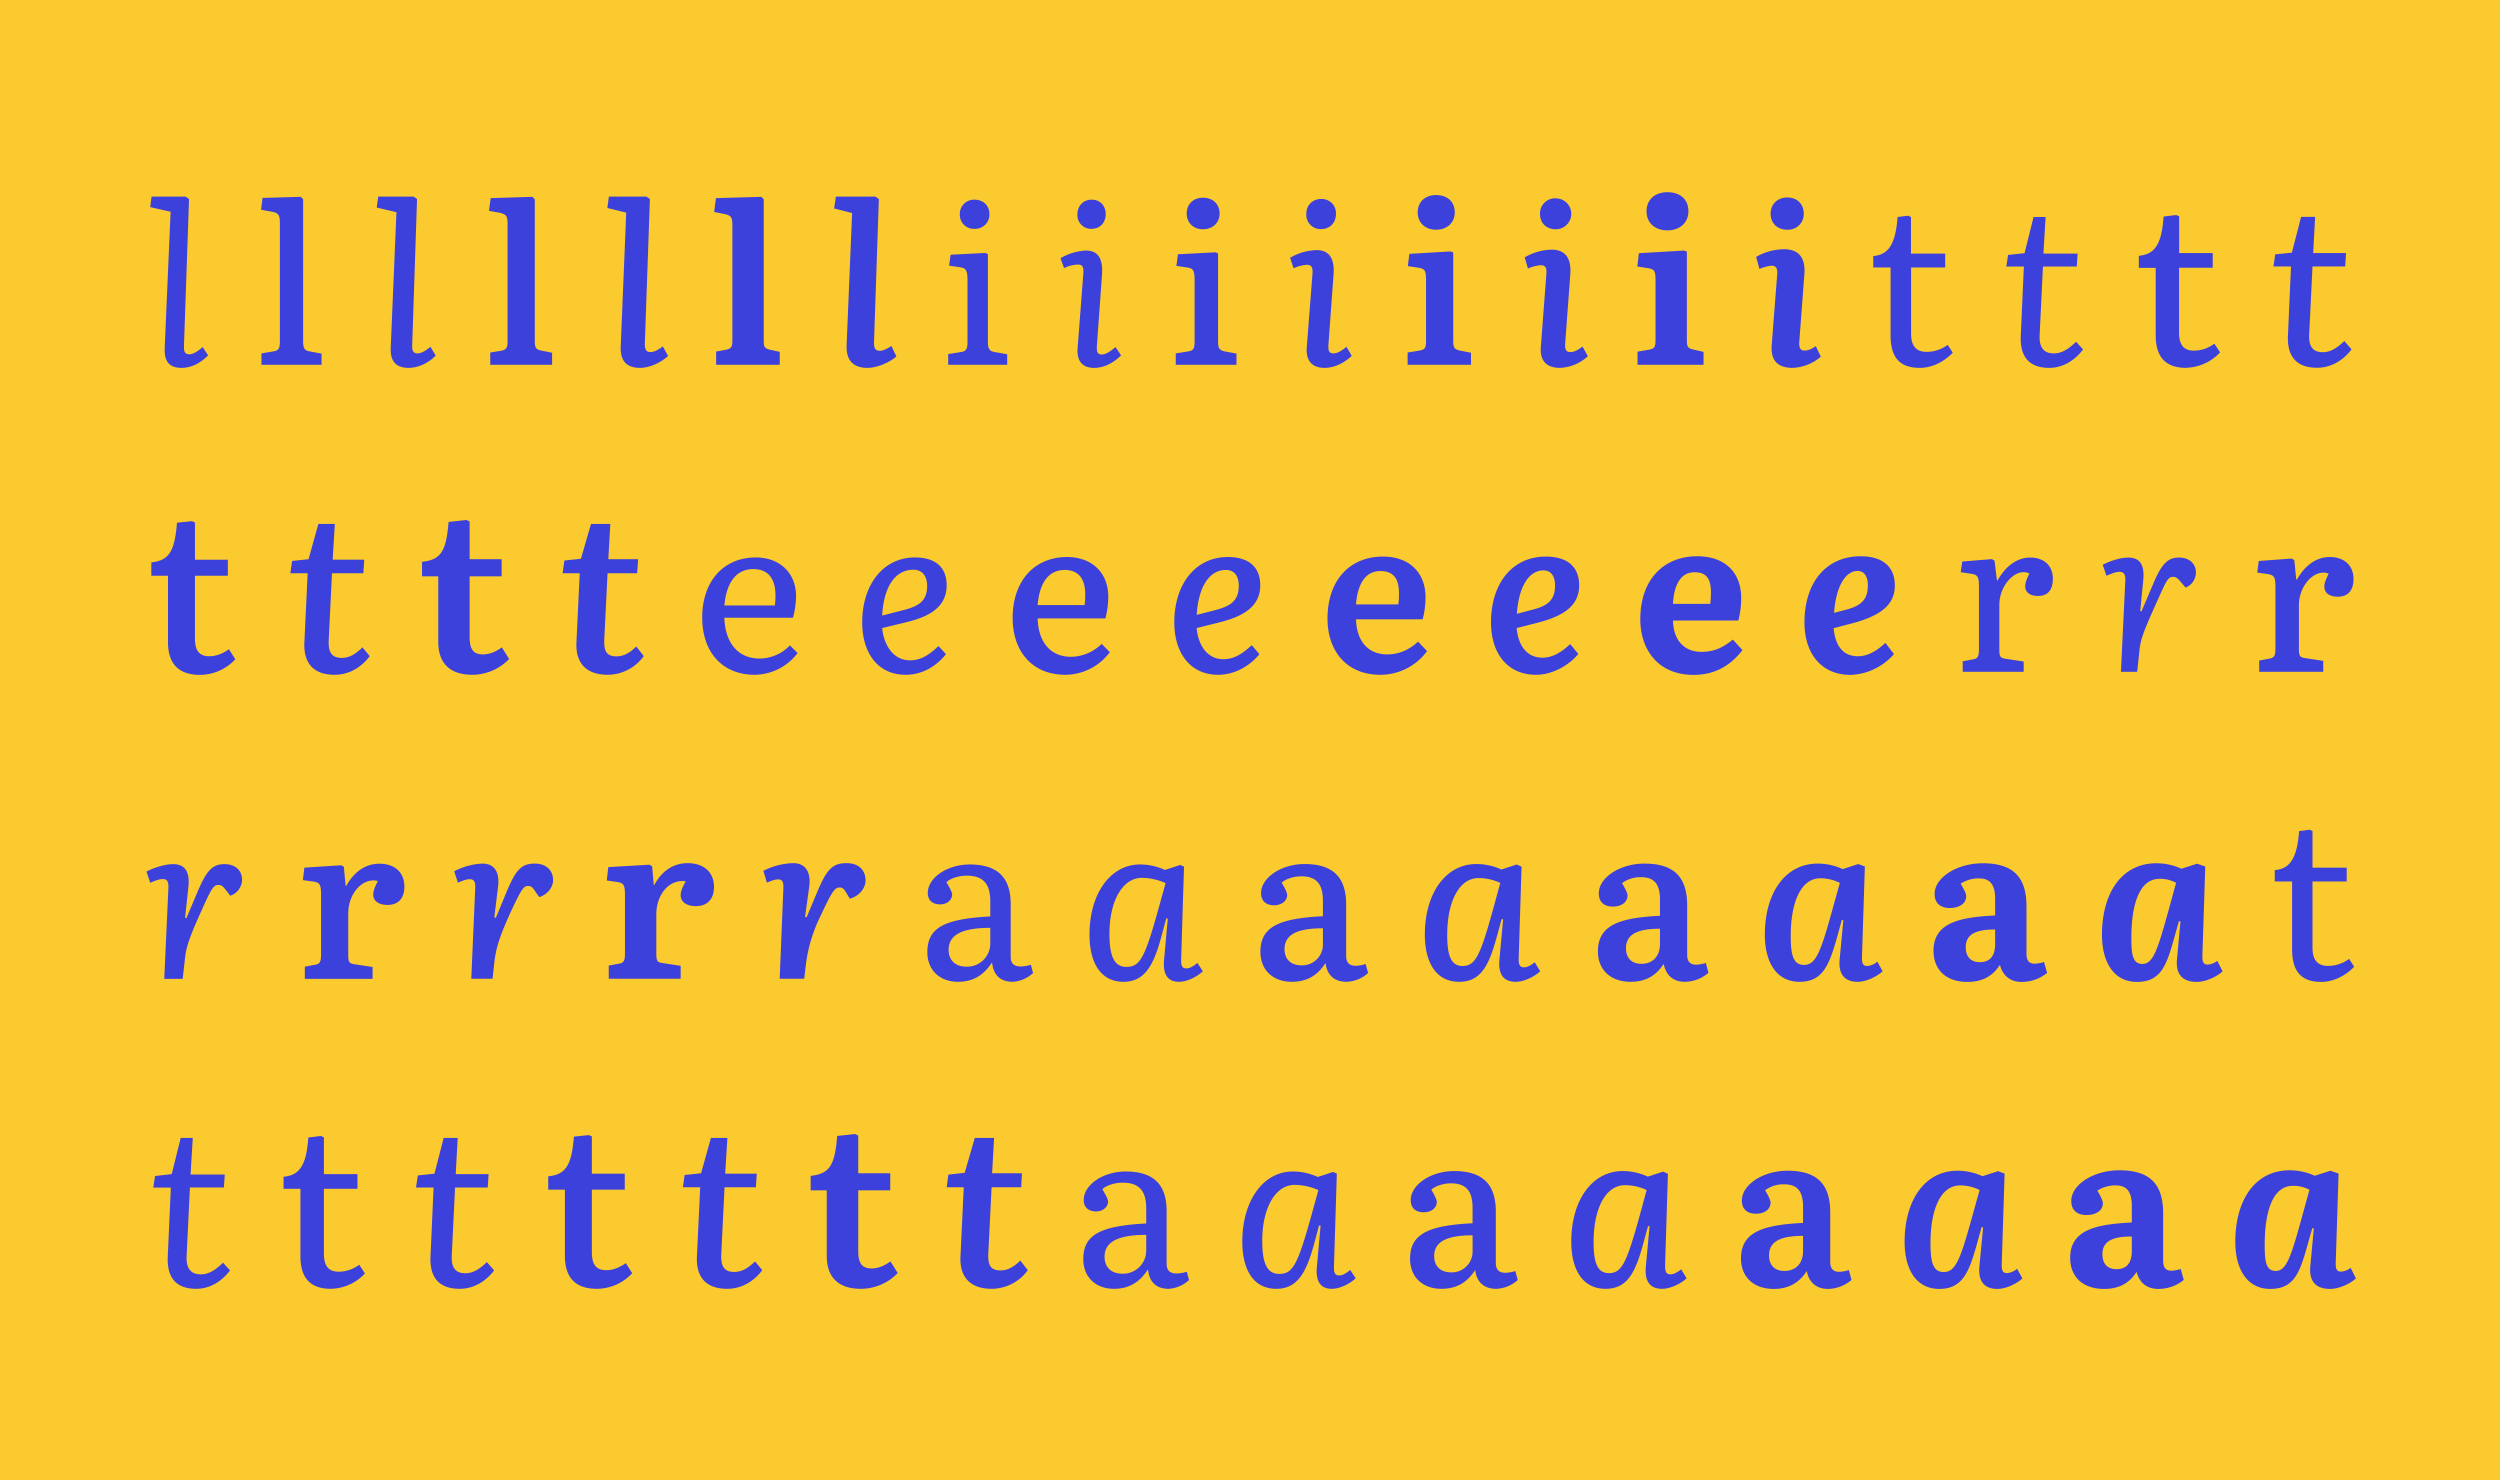 <svg id="Layer_1" data-name="Layer 1" xmlns="http://www.w3.org/2000/svg" xmlns:xlink="http://www.w3.org/1999/xlink" viewBox="0 0 1140 675"><defs><style>.cls-1{fill:none;}.cls-2{fill:#fbca2f;}.cls-3{clip-path:url(#clip-path);}.cls-4{fill:#3d41dc;}</style><clipPath id="clip-path"><rect class="cls-1" width="1140" height="675"/></clipPath></defs><title>2019-11-20_Samples_Literata2.1-outlined[RC]-02</title><rect class="cls-2" width="1140" height="675"/><g class="cls-3"><path class="cls-4" d="M1037.8,579.55c-4.4,0-5.1-3.9-5.1-11.9,0-15.3,3.7-26.9,12.8-26.9a15.24,15.24,0,0,1,7.6,1.8l-3.4,12.4c-4.8,17.3-6.9,24.6-11.9,24.6m27.3-4,1.3-40.4-3.7-1.3-7.2,2.3a27.14,27.14,0,0,0-11.4-2.5c-15.9,0-24.8,13.7-24.8,32.6,0,12.8,5.6,21.5,15.9,21.5,11,0,13.5-7.5,17-19.9l2.2-7.8,0.7,0.1-1.6,17.3c-0.6,6.7,2.4,10.3,9,10.3,4.5,0,9.6-2.7,11.8-4.8l-2.4-4.8a8.11,8.11,0,0,1-4.3,1.7c-2.2,0-2.6-1.3-2.5-4.3m-100,3.2c-4.1,0-6.4-2.5-6.4-6.8,0-6.3,5.2-8.1,13.4-8.1v6.7c0,5.4-2.4,8.2-7,8.2m-5.7,9c6.8,0,11.5-2.5,14.9-7.8,1.2,5,4.8,7.8,9.8,7.8a18.3,18.3,0,0,0,11.7-4.1l-1.4-5a15.92,15.92,0,0,1-4.2.8c-2.7,0-3.8-1.5-3.8-4.6v-21.5c0-13.6-6.2-19.7-20-19.7-11.7,0-21.9,6.5-21.9,14,0,4,2.5,6.4,6.8,6.4,4.6,0,7.6-2.1,7.6-5.4,0-1-.8-2.8-2.5-5.7a14.69,14.69,0,0,1,8.3-2.4c5.1,0,7.4,2.8,7.4,9.3v7.6c-16,.8-28.1,3.2-28.1,16.1,0,8.8,5.9,14.2,15.4,14.2m-73-7.7c-4.8,0-6.1-4.1-6.1-13.1,0-15.2,4.5-26.4,13.5-26.4a19.8,19.8,0,0,1,8.9,2.1l-3.4,12.2c-5.3,19.2-7.5,25.2-12.9,25.2m26.4-3.8,1.3-41.1-3-1.1-7.1,2.3a27.15,27.15,0,0,0-11.4-2.5c-14.9,0-24.1,13.5-24.1,32.4,0,12.6,5.3,21.5,15.8,21.5s13.5-7.4,17.1-20.2l2.2-8,0.7,0.1-1.7,17.9c-0.6,6.7,2.2,10.2,8.2,10.2,4.3,0,9.2-2.7,11.4-4.8l-2.4-4.4a8.37,8.37,0,0,1-4.5,2c-2.1,0-2.6-1.2-2.5-4.3m-99.11,3.3c-4.4,0-7-2.6-7-7.1,0-6.5,5.5-8.9,15.5-8.9v6.9c0,5.6-3.2,9.1-8.5,9.1m-4.9,8.2c6.7,0,11.6-2.7,15.1-8.2,1,5.3,4.4,8.2,9.7,8.2a16.76,16.76,0,0,0,10.7-4.1l-1.2-4.5a17.18,17.18,0,0,1-4.4.8c-2.8,0-4.1-1.5-4.1-4.5v-22.5c0-13.1-6.1-19.1-19.5-19.1-11.1,0-20.8,6.3-20.8,13.6,0,3.8,2.3,6,6.4,6s6.7-2.1,6.7-5.1c0-.9-0.8-2.7-2.5-5.6a14,14,0,0,1,8.6-2.7c6.1,0,8.7,3.1,8.7,10.3v7.3c-18,.9-28.3,4-28.3,16.2,0,8.5,5.8,13.9,14.9,13.9m-75.11-7.2c-5.1,0-7-4.4-7-14.2,0-15.1,5.4-25.9,14.3-25.9a23.64,23.64,0,0,1,9.9,2.2l-3.3,12.1c-5.8,20.9-8,25.8-13.9,25.8m25.6-3.7,1.3-41.6-2.2-1-7,2.3A27.15,27.15,0,0,0,740,534c-14,0-23.5,13.3-23.5,32.2,0,12.5,5,21.5,15.6,21.5,10,0,13.6-7.4,17.2-20.5l2.2-8.1,0.7,0.1-1.7,18.4c-0.6,6.7,1.9,10.1,7.4,10.1,4.2,0,9-2.7,11.2-4.8l-2.5-4.1c-1.8,1.5-3.5,2.3-4.8,2.3-2,0-2.6-1.1-2.5-4.3m-97.61,3.4c-4.8,0-7.7-2.8-7.7-7.4,0-6.7,5.9-9.5,17.5-9.5v7a9.48,9.48,0,0,1-9.8,9.9m-4.4,7.5c6.8,0,11.7-2.8,15.4-8.6,0.7,5.7,4.1,8.6,9.6,8.6a15.48,15.48,0,0,0,9.8-4l-1.1-4.1a17.12,17.12,0,0,1-4.5.8c-3,0-4.4-1.5-4.4-4.5v-23.4c0-12.6-6.1-18.5-19-18.5-10.6,0-19.8,6.2-19.8,13.3,0,3.5,2.2,5.5,5.9,5.5,3.5,0,6-2,6-4.7,0-.9-0.8-2.7-2.5-5.6,1.8-1.7,5.5-2.9,8.9-2.9,6.9,0,9.9,3.4,9.9,11.2v7c-19.9,1-28.5,4.7-28.5,16.2,0,8.3,5.7,13.7,14.3,13.7m-74-6.8c-5.4,0-7.7-4.6-7.7-15.1,0-15,6-25.5,14.8-25.5a27.27,27.27,0,0,1,10.8,2.4l-3.3,11.9c-6.2,22.3-8.4,26.3-14.6,26.3m25-3.6,1.3-42.1-1.7-.8-7,2.3a27.15,27.15,0,0,0-11.4-2.5c-13.3,0-23,13.1-23,32,0,12.4,4.8,21.5,15.5,21.5,9.6,0,13.7-7.3,17.3-20.7l2.2-8.2,0.7,0.1-1.7,18.8c-0.6,6.7,1.7,10,6.8,10,4.1,0,8.7-2.7,10.9-4.8l-2.5-3.8c-1.9,1.6-3.6,2.5-4.9,2.5-2,0-2.6-1-2.5-4.3m-96.51,3.5c-5,0-8.1-2.9-8.1-7.7,0-6.8,6.1-10,19-10v7.1a10.55,10.55,0,0,1-10.9,10.6m-3.8,6.9c6.7,0,11.7-2.9,15.5-8.9,0.6,5.9,3.8,8.9,9.5,8.9a15,15,0,0,0,9.2-4l-1-3.8a14.89,14.89,0,0,1-4.7.8c-3,0-4.5-1.4-4.5-4.4v-24.1c0-12.2-6.1-18-18.7-18-10.2,0-19.1,6-19.1,13,0,3.3,2.1,5.2,5.7,5.2,3,0,5.4-2,5.4-4.5,0-.9-0.8-2.6-2.6-5.6,1.6-1.7,5.6-3,9.2-3,7.5,0,10.8,3.6,10.8,11.8v6.8c-21.3,1.1-28.7,5.3-28.7,16.3,0,8.1,5.6,13.5,14,13.5m-75.51-52.1-0.8,5.8h7.8l-1.5,31.6c-0.4,9,4.1,14.7,14.3,14.7a20.42,20.42,0,0,0,16.4-8.5l-3.4-4.4c-3.1,3-5.7,4.5-9.1,4.5-4.8,0-5.7-2.9-5.5-7.7l1.5-30.2h13.5L466,535h-13.6l0.9-16.1h-8.8l-4.6,15.9Zm-39.91,52.1a23.29,23.29,0,0,0,16.8-7.2l-3.3-5.3c-2.6,1.8-5.2,3.2-8.7,3.2-5.1,0-6-3.5-6-8.1v-27.5h14.6V535h-14.6v-17.2l-1.5-.7-8.1.9c-1.1,13.7-3.6,17.2-12.1,18.2v6.6H377v29.9c0,9.9,5.5,15,15.5,15m-80.31-51.9-0.8,5.6h7.9l-1.5,31.6c-0.4,9,3.8,14.7,13.8,14.7,7,0,12.5-3.8,16-8.5l-3.3-4c-3.1,3-5.9,4.8-9.5,4.8-4.8,0-6.1-2.9-5.9-8l1.5-30.6h14.3l0.4-6.2h-14.4l1-16.3h-7.5l-4.5,16.1Zm-40,51.9a22.26,22.26,0,0,0,16.1-7.1l-2.9-4.6c-2.8,1.9-5.6,3.2-9,3.2-5,0-6.5-3.2-6.5-8.2v-28.5h15v-7.3h-15v-17l-1.4-.6-6.8.7c-1,13.2-3.8,17.3-11.7,18.1v6.1h7.6v30.2c0,10.1,5,15,14.6,15M190.51,536l-0.8,5.5h8l-1.4,31.5c-0.4,9,3.4,14.7,13.3,14.7,6.7,0,12.2-3.7,15.7-8.4l-3.3-3.8c-3.1,3-6.1,5.1-9.8,5.1-4.8,0-6.5-2.9-6.2-8.3l1.5-30.8h14.9l0.4-6.1h-15l0.9-16.5h-6.4l-4.2,16.3Zm-39.61,51.7a21.87,21.87,0,0,0,15.5-7l-2.6-4a15.63,15.63,0,0,1-9.3,3.2c-4.9,0-6.8-2.9-6.8-8.3v-29.5H163v-6.7h-15.3v-16.8l-1.4-.6-5.7.7c-0.9,12.6-3.9,17.2-11.3,17.9v5.5H137v30.7c0,10.1,4.6,14.9,13.9,14.9M70.7,536.25l-0.8,5.3h8L76.5,573c-0.4,9,3.2,14.7,13,14.7,6.5,0,11.9-3.7,15.4-8.4l-3.2-3.5c-3.1,3-6.3,5.3-10.1,5.3-4.8,0-6.8-2.9-6.5-8.5l1.5-31.1h15.5l0.4-5.9H86.9l1-16.7H82.4l-4.1,16.5Z"/><path class="cls-4" d="M1058.5,447.75c5.3,0,10.7-2.5,15-6.9l-2.3-3.6a16.26,16.26,0,0,1-9.6,3.2c-4.8,0-7.1-2.7-7.1-8.3v-30.2h15.6v-6.3h-15.6v-16.7l-1.3-.6-4.8.6c-0.9,12.2-4.1,17.3-11.1,17.8v5.2h7.9v30.9c0,10.2,4.2,14.9,13.3,14.9M977,439.55c-4.4,0-5.1-3.9-5.1-11.9,0-15.3,3.7-26.9,12.8-26.9a15.24,15.24,0,0,1,7.6,1.8l-3.4,12.4c-4.8,17.3-6.9,24.6-11.9,24.6m27.3-4,1.3-40.4-3.7-1.3-7.2,2.3a27.15,27.15,0,0,0-11.4-2.5c-15.9,0-24.8,13.7-24.8,32.6,0,12.8,5.6,21.5,15.9,21.5,11,0,13.5-7.5,17-19.9l2.2-7.8,0.7,0.1-1.6,17.3c-0.6,6.7,2.4,10.3,9,10.3,4.5,0,9.6-2.7,11.8-4.8l-2.4-4.8a8.1,8.1,0,0,1-4.3,1.7c-2.2,0-2.6-1.3-2.5-4.3m-101.52,3.2c-4.1,0-6.4-2.5-6.4-6.8,0-6.3,5.2-8.1,13.4-8.1v6.7c0,5.4-2.4,8.2-7,8.2m-5.7,9c6.8,0,11.5-2.5,14.9-7.8,1.2,5,4.8,7.8,9.8,7.8a18.3,18.3,0,0,0,11.7-4.1l-1.4-5a15.92,15.92,0,0,1-4.2.8c-2.7,0-3.8-1.5-3.8-4.6v-21.5c0-13.6-6.2-19.7-20-19.7-11.7,0-21.9,6.5-21.9,14,0,4,2.5,6.4,6.8,6.4,4.6,0,7.6-2.1,7.6-5.4,0-1-.8-2.8-2.5-5.7a14.69,14.69,0,0,1,8.3-2.4c5.1,0,7.4,2.8,7.4,9.3v7.6c-16,.8-28.1,3.2-28.1,16.1,0,8.8,5.9,14.2,15.4,14.2M822.67,440c-4.8,0-6.1-4.1-6.1-13.1,0-15.2,4.5-26.4,13.5-26.4a19.79,19.79,0,0,1,8.9,2.1l-3.4,12.2c-5.3,19.2-7.5,25.2-12.9,25.2m26.4-3.8,1.3-41.1-3-1.1-7.1,2.3a27.15,27.15,0,0,0-11.4-2.5c-14.9,0-24.1,13.5-24.1,32.4,0,12.6,5.3,21.5,15.8,21.5s13.5-7.4,17.1-20.2l2.2-8,0.7,0.1-1.7,17.9c-0.6,6.7,2.2,10.2,8.2,10.2,4.3,0,9.2-2.7,11.4-4.8l-2.4-4.4a8.37,8.37,0,0,1-4.5,2c-2.1,0-2.6-1.2-2.5-4.3m-100.62,3.3c-4.4,0-7-2.6-7-7.1,0-6.5,5.5-8.9,15.5-8.9v6.9c0,5.6-3.2,9.1-8.5,9.1m-4.9,8.2c6.7,0,11.6-2.7,15.1-8.2,1,5.3,4.4,8.2,9.7,8.2a16.76,16.76,0,0,0,10.7-4.1l-1.2-4.5a17.18,17.18,0,0,1-4.4.8c-2.8,0-4.1-1.5-4.1-4.5v-22.5c0-13.1-6.1-19.1-19.5-19.1-11.1,0-20.8,6.3-20.8,13.6,0,3.8,2.3,6,6.4,6s6.7-2.1,6.7-5.1c0-.9-0.8-2.7-2.5-5.6a14,14,0,0,1,8.6-2.7c6.1,0,8.7,3.1,8.7,10.3v7.3c-18,.9-28.3,4-28.3,16.2,0,8.5,5.8,13.9,14.9,13.9m-76.62-7.2c-5.1,0-7-4.4-7-14.2,0-15.1,5.4-25.9,14.3-25.9a23.64,23.64,0,0,1,9.9,2.2l-3.3,12.1c-5.8,20.9-8,25.8-13.9,25.8m25.6-3.7,1.3-41.6-2.2-1-7,2.3a27.15,27.15,0,0,0-11.4-2.5c-14,0-23.5,13.3-23.5,32.2,0,12.5,5,21.5,15.6,21.5,10,0,13.6-7.4,17.2-20.5l2.2-8.1,0.7,0.1-1.7,18.4c-0.6,6.7,1.9,10.1,7.4,10.1,4.2,0,9-2.7,11.2-4.8l-2.5-4.1c-1.8,1.5-3.5,2.3-4.8,2.3-2,0-2.6-1.1-2.5-4.3m-99.08,3.4c-4.8,0-7.7-2.8-7.7-7.4,0-6.7,5.9-9.5,17.5-9.5v7a9.48,9.48,0,0,1-9.8,9.9m-4.4,7.5c6.8,0,11.7-2.8,15.4-8.6,0.7,5.7,4.1,8.6,9.6,8.6a15.48,15.48,0,0,0,9.8-4l-1.1-4.1a17.12,17.12,0,0,1-4.5.8c-3,0-4.4-1.5-4.4-4.5v-23.4c0-12.6-6.1-18.5-19-18.5-10.6,0-19.8,6.2-19.8,13.3,0,3.5,2.2,5.5,5.9,5.5,3.5,0,6-2,6-4.7,0-.9-0.8-2.7-2.5-5.6,1.8-1.7,5.5-2.9,8.9-2.9,6.9,0,9.9,3.4,9.9,11.2v7c-19.9,1-28.5,4.7-28.5,16.2,0,8.3,5.7,13.7,14.3,13.7m-75.44-6.8c-5.4,0-7.7-4.6-7.7-15.1,0-15,6-25.5,14.8-25.5a27.27,27.27,0,0,1,10.8,2.4l-3.3,11.9c-6.2,22.3-8.4,26.3-14.6,26.3m25-3.6,1.3-42.1-1.7-.8-7,2.3a27.15,27.15,0,0,0-11.4-2.5c-13.3,0-23,13.1-23,32,0,12.4,4.8,21.5,15.5,21.5,9.6,0,13.7-7.3,17.3-20.7l2.2-8.2,0.7,0.1-1.7,18.8c-0.6,6.7,1.7,10,6.8,10,4.1,0,8.7-2.7,10.9-4.8l-2.5-3.8c-1.9,1.6-3.6,2.5-4.9,2.5-2,0-2.6-1-2.5-4.3m-97.94,3.5c-5,0-8.1-2.9-8.1-7.7,0-6.8,6.1-10,19-10v7.1a10.55,10.55,0,0,1-10.9,10.6m-3.8,6.9c6.7,0,11.7-2.9,15.5-8.9,0.6,5.9,3.8,8.9,9.5,8.9a15,15,0,0,0,9.2-4l-1-3.8a14.89,14.89,0,0,1-4.7.8c-3,0-4.5-1.4-4.5-4.4v-24.1c0-12.2-6.1-18-18.7-18-10.2,0-19.1,6-19.1,13,0,3.3,2.1,5.2,5.7,5.2,3,0,5.4-2,5.4-4.5,0-.9-0.8-2.6-2.6-5.6,1.6-1.7,5.6-3,9.2-3,7.5,0,10.8,3.6,10.8,11.8v6.8c-21.3,1.1-28.7,5.3-28.7,16.3,0,8.1,5.6,13.5,14,13.5m-79.64-43-1.7,41.6h11.2l0.8-6.9A69.55,69.55,0,0,1,374,418c5.4-11.5,6.6-13.3,8.8-13.3,1.4,0,2,.5,3.4,2.9l1.3,2.2c4.5-1.2,7.2-5,7.2-8.3,0-3.9-2.3-7.9-8.7-7.9-6.2,0-8.9,2.6-13.2,12.8l-5,11.9-0.7-.2,1.9-13.7c0.9-6.6-1.6-10.8-7.3-10.8a31.56,31.56,0,0,0-13.6,3.5l1.6,5.4c2.6-1.1,3.8-1.5,5.2-1.5,2.1,0,2.4,1.7,2.3,3.7m-79.62,41.6h32.8v-5.9l-8.6-1.3c-2.1-.4-2.5-1-2.5-4.3V417c0-9.4,6.2-16.3,13.4-15.1-1.7,3-2.3,4.8-2.3,6.3,0,3.1,2.7,5,7,5,5.2,0,8.2-3.3,8.2-8.8,0-6.6-4.6-10.8-12-10.8-6.4,0-11.7,3.4-15.2,9.9h-0.3l-0.7-8.5-1.2-.7-18.8,1.1-0.7,6.1,4.9,0.7c2.9,0.5,3.4,1.4,3.4,6.2v26.2c0,3.5-.5,4.4-2.6,4.8l-4.8.9v6Zm-60.87-41.6-1.8,41.6h9.7l0.8-7.4c0.8-7.2,2.8-12.7,7.6-23.3,4.7-10,5.7-11.6,7.8-11.6,1.3,0,2,.5,3.4,2.7l1.7,2.4c4-1.3,6.3-4.7,6.3-7.8,0-3.8-2.5-7.5-8.4-7.5s-8.5,2.7-12.6,12.4l-5.1,12.3-0.7-.2,1.7-13.9c0.8-6.6-1.5-10.6-7.2-10.6a30.65,30.65,0,0,0-12.8,3.5l1.7,5.2c2.6-1.1,4.1-1.6,5.4-1.6,2.1,0,2.6,1.5,2.5,3.8M139,446.35h30.9v-5.4l-8.6-1.3c-2.1-.4-2.5-1-2.5-4.3v-18.8c0-9.3,6.8-16.6,13.5-14.8-1.5,2.9-2.1,4.7-2.1,6.2,0,2.9,2.5,4.7,6.5,4.7,4.9,0,7.7-3,7.7-8.4,0-6.4-4.4-10.4-11.4-10.4-6.2,0-11.4,3.5-15.1,10.1h-0.3l-0.8-8.7-1.2-.7-16.8,1.1-0.7,5.7L143,402c2.9,0.5,3.4,1.4,3.4,6.2v26.9c0,3.5-.5,4.4-2.6,4.8l-4.8.9v5.5ZM76.8,404.75l-1.9,41.6h8.4l0.9-7.9c0.6-6.9,2.2-11.1,8.5-25,3.9-8.7,4.8-9.9,6.9-9.9,1.3,0,1.9.4,3.4,2.3l2,2.6a7.88,7.88,0,0,0,5.4-7.3c0-3.6-2.5-7.1-8-7.1s-8.1,2.8-12.1,12.1L85,418.65l-0.6-.1,1.5-14.1c0.7-6.7-1.3-10.4-7-10.4-4,0-9.4,1.9-12.1,3.4l1.7,5.1c2.7-1.2,4.4-1.7,5.7-1.7,2.1,0,2.7,1.3,2.6,3.9"/><path class="cls-4" d="M1030.2,306.35h29.2v-5l-8.6-1.3c-2.1-.4-2.5-1-2.5-4.3V276c0-9.1,7.3-16.9,13.6-14.4-1.4,2.7-2,4.4-2,5.9,0,2.9,2.3,4.6,6.2,4.6,4.6,0,7.1-2.9,7.1-8.1,0-6.1-4.2-10-10.8-10-6,0-11.2,3.6-15,10.3h-0.3l-0.9-8.9-1.2-.7-15,1.1-0.7,5.3,4.9,0.7c2.9,0.5,3.4,1.4,3.4,6.2v27.5c0,3.5-.5,4.4-2.6,4.8l-4.8.9v5.1Zm-61.06-41.6-2,41.6h7.4l0.9-8.2c0.5-6.7,1.9-10,9.3-26.4,3.4-7.6,4.2-8.7,6.2-8.7,1.2,0,1.9.4,3.4,2.2l2.3,2.7a7.45,7.45,0,0,0,4.7-6.9c0-3.6-2.6-6.8-7.7-6.8s-7.9,2.8-11.7,11.8l-5.4,12.7-0.6-.1,1.4-14.2c0.6-6.7-1.3-10.2-7-10.2-4,0-9.4,2.1-11.5,3.3l1.7,5c2.8-1.2,4.6-1.8,5.9-1.8,2.1,0,2.8,1.2,2.7,4M895,306.35h27.8v-4.7l-8.6-1.3c-2.1-.4-2.5-1-2.5-4.3v-20.3c0-9.1,7.8-17.2,13.7-14.2-1.3,2.6-1.9,4.3-1.9,5.8,0,2.8,2.2,4.4,5.9,4.4,4.4,0,6.7-2.7,6.7-7.9,0-5.9-4-9.6-10.3-9.6-5.9,0-11,3.6-14.9,10.4h-0.3l-1.1-9-1.2-.7-13.5,1.1-0.7,4.9,4.9,0.7c2.9,0.5,3.4,1.4,3.4,6.2v28c0,3.5-.5,4.4-2.6,4.8l-4.8.9v4.8Zm-43.26-39.5c0,6.3-2.7,9.3-10,11.2l-5.4,1.4c0.8-11.6,5-19.1,10.7-19.1,3,0,4.7,2.4,4.7,6.5m-3.3-13.2c-15.6,0-25.6,11.8-25.6,30.2,0,14.6,8.1,23.9,20.9,23.9a27.43,27.43,0,0,0,19.9-9.5l-3.9-5.1c-4.4,4.1-8.5,6.1-12.5,6.1-6.5,0-10.3-4.3-11.1-12.8l8.4-2.2c13.6-3.6,19.5-8.8,19.5-17.3s-5.5-13.3-15.6-13.3m-85.56,21.7c0.4-7.9,3.1-14.4,9.8-14.4,4.7,0,7.5,2.1,7.5,9.1a41.07,41.07,0,0,1-.3,5.3h-17Zm9.4,32.4c11.7,0,18.3-6.2,22.3-11.3l-4.4-4.8c-4.1,3.3-8.1,5.6-14.3,5.6-7.7,0-12.8-5.1-13-14.3h29.8a40.77,40.77,0,0,0,1.3-10.2c0-12.1-7.8-19.1-20-19.1-15.2,0-26,10.4-26,28.8,0,13.3,7.7,25.3,24.3,25.3M709.1,267c0,6.3-3,9.2-10.2,11l-7.2,1.9c0.8-12.2,5.4-19.8,12.1-19.8,3.6,0,5.3,2.8,5.3,6.9m-4.2-13.2c-15.2,0-25,12.1-25,30,0,14.3,7.6,23.9,20.5,23.9,8.2,0,15.7-5,19.3-9.5l-3.7-4.5c-4.6,4.3-8.5,6.2-12.7,6.2-7.2,0-11-5.7-11.7-13.5L701,284c11.7-3,19.1-7.6,19.1-17.1,0-8.3-5.2-13.1-15.2-13.1m-86.56,21.8c0.7-9,4.1-15.2,11.1-15.2,5.5,0,8.5,2.9,8.5,10.2a36.28,36.28,0,0,1-.3,5h-19.3Zm11.1,32.1a26.35,26.35,0,0,0,21.3-10.8l-4.1-4.3c-3.9,3.5-8.3,5.8-14.1,5.8-8.5,0-13.9-5.8-14.2-16h30.4a40.41,40.41,0,0,0,1.3-10c0-11.5-7.6-18.6-19.4-18.6-15,0-25.3,10.6-25.3,28.3,0,14.3,8.3,25.6,24.1,25.6m-64.56-40.6c0,6.4-3.2,9.1-10.3,11l-8.9,2.3c0.8-12.7,5.7-20.5,13.3-20.5,4.2,0,5.9,3.2,5.9,7.2m-5-13.1c-14.7,0-24.4,12.3-24.4,29.8,0,13.9,7.2,23.9,20,23.9,9.2,0,16-5.8,18.8-9.4l-3.5-4.1c-4.8,4.5-8.6,6.4-12.9,6.4-7.8,0-11.6-7-12.2-14.2l10.4-2.6c9.8-2.5,18.6-6.6,18.6-16.9,0-7.9-4.8-12.9-14.8-12.9m-86.71,21.9c0.8-10,4.9-16,12.3-16,6,0,9.4,3.6,9.4,11.2a33.26,33.26,0,0,1-.3,4.8h-21.4Zm12.6,31.8a25.43,25.43,0,0,0,20.3-10.3l-3.7-3.8a20.27,20.27,0,0,1-14,5.9c-9.1,0-14.9-6.4-15.2-17.5h30.9a40.85,40.85,0,0,0,1.3-9.9c0-11-7.5-18.1-18.8-18.1-14.8,0-24.8,10.8-24.8,27.8,0,15.2,8.9,25.9,24,25.9m-63-40.5c0,6.5-3.4,9.1-10.4,10.9l-10.1,2.6c0.7-13.1,5.9-20.9,14.2-20.9,4.6,0,6.3,3.5,6.3,7.4m-5.6-13c-14.4,0-24,12.4-24,29.6,0,13.7,6.9,23.9,19.8,23.9,9.9,0,16.1-6.5,18.4-9.4l-3.4-3.7c-5,4.7-8.6,6.5-13,6.5-8.3,0-12.1-8-12.7-14.7l11.1-2.7c8.5-2.1,18.3-5.8,18.3-16.8,0-7.7-4.5-12.7-14.5-12.7m-86.86,21.9c1-10.8,5.6-16.6,13.2-16.6,6.6,0,10.1,4.2,10.1,12a30.37,30.37,0,0,1-.3,4.6h-23Zm13.8,31.6a24.92,24.92,0,0,0,19.6-9.9l-3.5-3.5a19.42,19.42,0,0,1-13.8,6c-9.7,0-15.7-6.9-16.1-18.6h31.3a41.94,41.94,0,0,0,1.4-9.8c0-10.6-7.4-17.7-18.4-17.7-14.7,0-24.4,10.9-24.4,27.4,0,15.9,9.3,26.1,23.9,26.1m-86.76-52.1-0.8,5.8h7.8l-1.5,31.6c-0.4,9,4.1,14.7,14.3,14.7a20.42,20.42,0,0,0,16.4-8.5l-3.4-4.4c-3.1,3-5.7,4.5-9.1,4.5-4.8,0-5.7-2.9-5.5-7.7l1.5-30.2h13.5L291,255h-13.6l0.9-16.1h-8.8l-4.6,15.9Zm-42,52.1a23.29,23.29,0,0,0,16.8-7.2l-3.3-5.3c-2.6,1.8-5.2,3.2-8.7,3.2-5.1,0-6-3.5-6-8.1v-27.5h14.6V255h-14.6v-17.2l-1.5-.7-8.1.9c-1.1,13.7-3.6,17.2-12.1,18.2v6.6h7.4v29.9c0,9.9,5.5,15,15.5,15m-82.16-51.9-0.8,5.6h7.9l-1.5,31.6c-0.4,9,3.8,14.7,13.8,14.7,7,0,12.5-3.8,16-8.5l-3.3-4c-3.1,3-5.9,4.8-9.5,4.8-4.8,0-6.1-2.9-5.9-8l1.5-30.6h14.3l0.4-6.2h-14.4l1-16.3h-7.5l-4.5,16.1ZM91.2,307.75a22.26,22.26,0,0,0,16.1-7.1l-2.9-4.6c-2.8,1.9-5.6,3.2-9,3.2-5,0-6.5-3.2-6.5-8.2v-28.5h15v-7.3h-15v-17l-1.4-.6-6.8.7c-1,13.2-3.8,17.3-11.7,18.1v6.1h7.6v30.2c0,10.1,5,15,14.6,15"/><path class="cls-4" d="M1037.5,116l-0.8,5.5h8l-1.4,31.5c-0.4,9,3.4,14.7,13.3,14.7,6.7,0,12.2-3.7,15.7-8.4l-3.3-3.8c-3.1,3-6.1,5.1-9.8,5.1-4.8,0-6.5-2.9-6.2-8.3l1.5-30.8h14.9l0.4-6.1h-15l0.9-16.5h-6.4l-4.2,16.3Zm-40.65,51.7a21.87,21.87,0,0,0,15.5-7l-2.6-4a15.63,15.63,0,0,1-9.3,3.2c-4.9,0-6.8-2.9-6.8-8.3v-29.5H1009v-6.7h-15.3V98.65l-1.4-.6-5.7.7c-0.9,12.6-3.9,17.2-11.3,17.9v5.5H983v30.7c0,10.1,4.6,14.9,13.9,14.9m-81.22-51.5-0.8,5.3h8l-1.4,31.5c-0.4,9,3.2,14.7,13,14.7,6.5,0,11.9-3.7,15.4-8.4l-3.2-3.5c-3.1,3-6.3,5.3-10.1,5.3-4.8,0-6.8-2.9-6.5-8.5l1.5-31.1H947l0.4-5.9h-15.6l1-16.7h-5.5l-4.1,16.5Zm-40.22,51.5c5.3,0,10.7-2.5,15-6.9l-2.3-3.6a16.26,16.26,0,0,1-9.6,3.2c-4.8,0-7.1-2.7-7.1-8.3v-30.2H887v-6.3h-15.6V98.95l-1.3-.6-4.8.6c-0.9,12.2-4.1,17.3-11.1,17.8v5.2h7.9v30.9c0,10.2,4.2,14.9,13.3,14.9m-65-42.6-2.5,32.2c-0.5,6.2,2,10.4,9.5,10.4a21.06,21.06,0,0,0,12.9-5.1l-2.3-4.8c-1.7,1.1-3.1,2-5.2,2s-2.5-1.7-2.3-4.3l2.3-30.6c0.6-7.8-3-11.3-9.2-11.3a25.81,25.81,0,0,0-12.8,3.5l1.5,5.5a19.06,19.06,0,0,1,5.5-1.5c2.3,0,2.8,1.5,2.6,4m-3-27.7c0,4.3,3,7.3,7.6,7.3a7.11,7.11,0,0,0,7.5-7.4c0-4.3-3-7.3-7.5-7.3s-7.6,3.1-7.6,7.4m-60.68,68.9h30.1v-5.9l-4.8-1.1c-2.4-.6-2.8-1.2-2.8-4.4v-40.2l-1.2-.5-20.7,1.2-0.7,6.1,4.7,0.7c3.3,0.5,3.6,1.4,3.6,5.9v26.8c0,3.1-.4,4.1-3,4.5l-5.2.9v6Zm13.6-61.3c5.7,0,9.6-3.5,9.6-8.7s-3.5-8.7-9.6-8.7c-5.8,0-9.5,3.5-9.5,8.7s3.8,8.7,9.5,8.7m-55.17,19.9-2.5,32.9c-0.5,5.7,1.6,9.9,8.7,9.9a20,20,0,0,0,12.7-5.3l-2.4-4.4c-2.1,1.5-3.7,2.5-5.6,2.5-2.2,0-2.5-1.6-2.3-4.3l2.3-31.1c0.6-7.8-2.6-11.3-8.5-11.3a25.34,25.34,0,0,0-12.3,3.5l1.5,5.1a17.49,17.49,0,0,1,5.8-1.5c2.3,0,2.8,1.3,2.6,4m-2.9-27.4c0,4.2,2.9,7,7.2,7a7.05,7.05,0,1,0,0-14.1,6.85,6.85,0,0,0-7.2,7.1m-60.38,68.8h28.9v-5.5l-5.1-1c-2.5-.6-3-1.3-3-4.6v-40.1l-1.2-.5-18.8,1.1-0.7,5.6,4.7,0.7c3.2,0.5,3.6,1.4,3.6,6.1v27c0,3.4-.4,4.3-3,4.7l-5.4.9v5.6Zm13-61.6c5,0,8.5-3.2,8.5-7.9s-3.2-7.9-8.5-7.9c-5.1,0-8.4,3.2-8.4,7.9s3.4,7.9,8.4,7.9m-56.38,20.1-2.6,33.5c-0.4,5.1,1.5,9.4,8.1,9.4,5.6,0,10.3-3.4,12.4-5.5l-2.4-4.1c-2.4,2-4.3,3-5.9,3-2.2,0-2.5-1.4-2.3-4.3l2.3-31.5c0.6-7.8-2.2-11.3-7.8-11.3a25.1,25.1,0,0,0-12,3.5l1.6,4.8a17.09,17.09,0,0,1,6.1-1.6c2.1,0,2.7,1.2,2.5,4.1m-2.8-27.2a6.46,6.46,0,0,0,6.8,6.8c4,0,6.7-2.9,6.7-6.9a6.43,6.43,0,0,0-6.7-6.8,6.54,6.54,0,0,0-6.8,6.9m-59.55,68.7h27.7v-5.1l-5.3-1c-2.5-.5-3.1-1.4-3.1-4.6v-40.1l-1.2-.5-17.1.9-0.7,5.3,4.7,0.7c3.1,0.4,3.6,1.4,3.6,6.2v27.2c0,3.6-.4,4.5-3,4.9l-5.6.9v5.2Zm12.4-61.8c4.5,0,7.6-3,7.6-7.2s-3-7.2-7.6-7.2c-4.4,0-7.4,3-7.4,7.2s3,7.2,7.4,7.2M494,124.75l-2.6,33.9c-0.4,4.8,1.2,9.1,7.5,9.1,5.8,0,10.2-3.6,12.3-5.7l-2.5-3.8c-2.7,2.3-4.7,3.4-6.2,3.4-2.2,0-2.5-1.3-2.3-4.3l2.3-31.8c0.6-7.8-1.9-11.3-7.3-11.3a24.85,24.85,0,0,0-11.6,3.5l1.6,4.5a15.57,15.57,0,0,1,6.3-1.6c2.1,0,2.7,1,2.5,4.1m-2.7-27a6.22,6.22,0,0,0,6.5,6.6c3.8,0,6.4-2.8,6.4-6.7s-2.6-6.6-6.4-6.6-6.5,2.8-6.5,6.7m-58.92,68.6h26.9v-4.8l-5.6-1c-2.5-.4-3.2-1.4-3.2-4.7v-40l-1.2-.5-15.8.8-0.7,5,4.8,0.7c3,0.4,3.6,1.4,3.6,6.3v27.3c0,3.8-.5,4.7-3.1,5.1l-5.7.9v4.9Zm12-62a6.49,6.49,0,0,0,6.8-6.7c0-3.9-2.8-6.6-6.8-6.6a6.46,6.46,0,0,0-6.7,6.7,6.38,6.38,0,0,0,6.7,6.6m-55.82-7.2-2.5,60.2c-0.3,6.8,2.9,10.4,9.4,10.4,5.6,0,11.3-3.4,13.3-5.2l-2.3-4.8c-1.8,1.2-3.6,2.2-5.3,2.2-2.2,0-2.7-1.5-2.6-4.2l2.2-65-1.6-1.1h-18l-0.8,5.4Zm-62,69.2h29v-5.9l-4.5-1c-2.4-.6-2.8-1.2-2.8-4.4V90.85l-1.1-1.1-20.7.6-0.8,6.3,4.5,0.9c3.4,0.7,3.8,1.6,3.8,5.2V155c0,3.1-.4,4-3,4.5l-4.4.8v6Zm-41-69.4-2.5,60.9c-0.3,6.3,2.3,9.9,8.7,9.9,5.7,0,10.8-3.5,12.9-5.4l-2.4-4.4c-2.1,1.6-4,2.6-5.6,2.6-2.2,0-2.7-1.4-2.6-4.2l2.3-65.6-1.6-1.1h-17.1l-0.7,5.2Zm-62,69.4h28.2v-5.5l-5-1c-2.4-.5-2.9-1.3-2.9-4.5V90.85l-1.1-1.1-19,.6-0.8,5.8,4.5,0.8c3.5,0.7,4,1.5,4,5.5v52.8c0,3.3-.4,4.2-3,4.7l-4.9.8v5.6Zm-42.78-69.6-2.6,61.6c-0.3,5.7,1.8,9.4,8.1,9.4,5.8,0,10.4-3.5,12.4-5.6l-2.4-4c-2.3,1.9-4.3,3-5.8,3-2.2,0-2.6-1.3-2.5-4.2l2.2-66.2-1.6-1.1h-16.1l-0.7,5Zm-61.55,69.6h27.4v-5.1l-5.3-1c-2.4-.4-3.1-1.3-3.1-4.6V90.85l-1.1-1.1-17.4.5-0.7,5.4,4.4,0.8c3.7,0.6,4.2,1.5,4.2,5.8v53.1c0,3.6-.5,4.5-3.1,4.9l-5.3.9v5.2ZM77.8,96.55l-2.7,62.1c-0.2,5.4,1.4,9.1,7.7,9.1,5.8,0,10-3.6,12.1-5.7l-2.5-3.8q-3.75,3.3-6,3.3c-2.2,0-2.6-1.2-2.5-4.2l2.3-66.6-1.6-1.1H69.1l-0.6,4.8Z"/></g></svg>